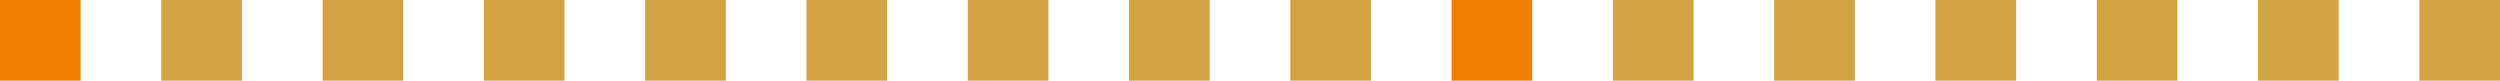 <svg xmlns="http://www.w3.org/2000/svg" viewBox="0 0 1000 32.257"><defs><style>.cls-1{fill:#d3a243;}.cls-2{fill:none;}.cls-3{fill:#ef7e00;}</style></defs><g id="レイヤー_2" data-name="レイヤー 2"><g id="レイヤー_1-2" data-name="レイヤー 1"><rect class="cls-1" x="387.1" width="32.255" height="32.257"/><rect class="cls-1" x="451.612" width="32.257" height="32.257"/><rect class="cls-2" x="419.355" width="32.257" height="32.257"/><rect class="cls-1" x="322.581" width="32.257" height="32.257"/><rect class="cls-2" x="354.838" width="32.262" height="32.257"/><rect class="cls-1" x="258.064" width="32.255" height="32.257"/><rect class="cls-2" x="290.319" width="32.262" height="32.257"/><rect class="cls-1" x="193.541" width="32.264" height="32.257"/><rect class="cls-2" x="225.805" width="32.26" height="32.257"/><rect class="cls-1" x="129.035" width="32.251" height="32.257"/><rect class="cls-2" x="161.286" width="32.255" height="32.257"/><rect class="cls-1" x="64.515" width="32.257" height="32.257"/><rect class="cls-2" x="96.771" width="32.264" height="32.257"/><rect class="cls-3" width="32.253" height="32.257"/><rect class="cls-2" x="32.253" width="32.262" height="32.257"/><rect class="cls-1" x="903.224" width="32.258" height="32.257"/><rect class="cls-1" x="967.743" width="32.257" height="32.257"/><rect class="cls-2" x="935.481" width="32.262" height="32.257"/><rect class="cls-1" x="838.707" width="32.258" height="32.257"/><rect class="cls-2" x="870.965" width="32.259" height="32.257"/><rect class="cls-1" x="774.188" width="32.262" height="32.257"/><rect class="cls-2" x="806.45" width="32.257" height="32.257"/><rect class="cls-1" x="709.672" width="32.262" height="32.257"/><rect class="cls-2" x="741.934" width="32.255" height="32.257"/><rect class="cls-1" x="645.157" width="32.262" height="32.257"/><rect class="cls-2" x="677.419" width="32.253" height="32.257"/><rect class="cls-3" x="580.641" width="32.258" height="32.257"/><rect class="cls-2" x="612.898" width="32.259" height="32.257"/><rect class="cls-1" x="516.127" width="32.257" height="32.257"/><rect class="cls-2" x="548.384" width="32.257" height="32.257"/></g></g></svg>